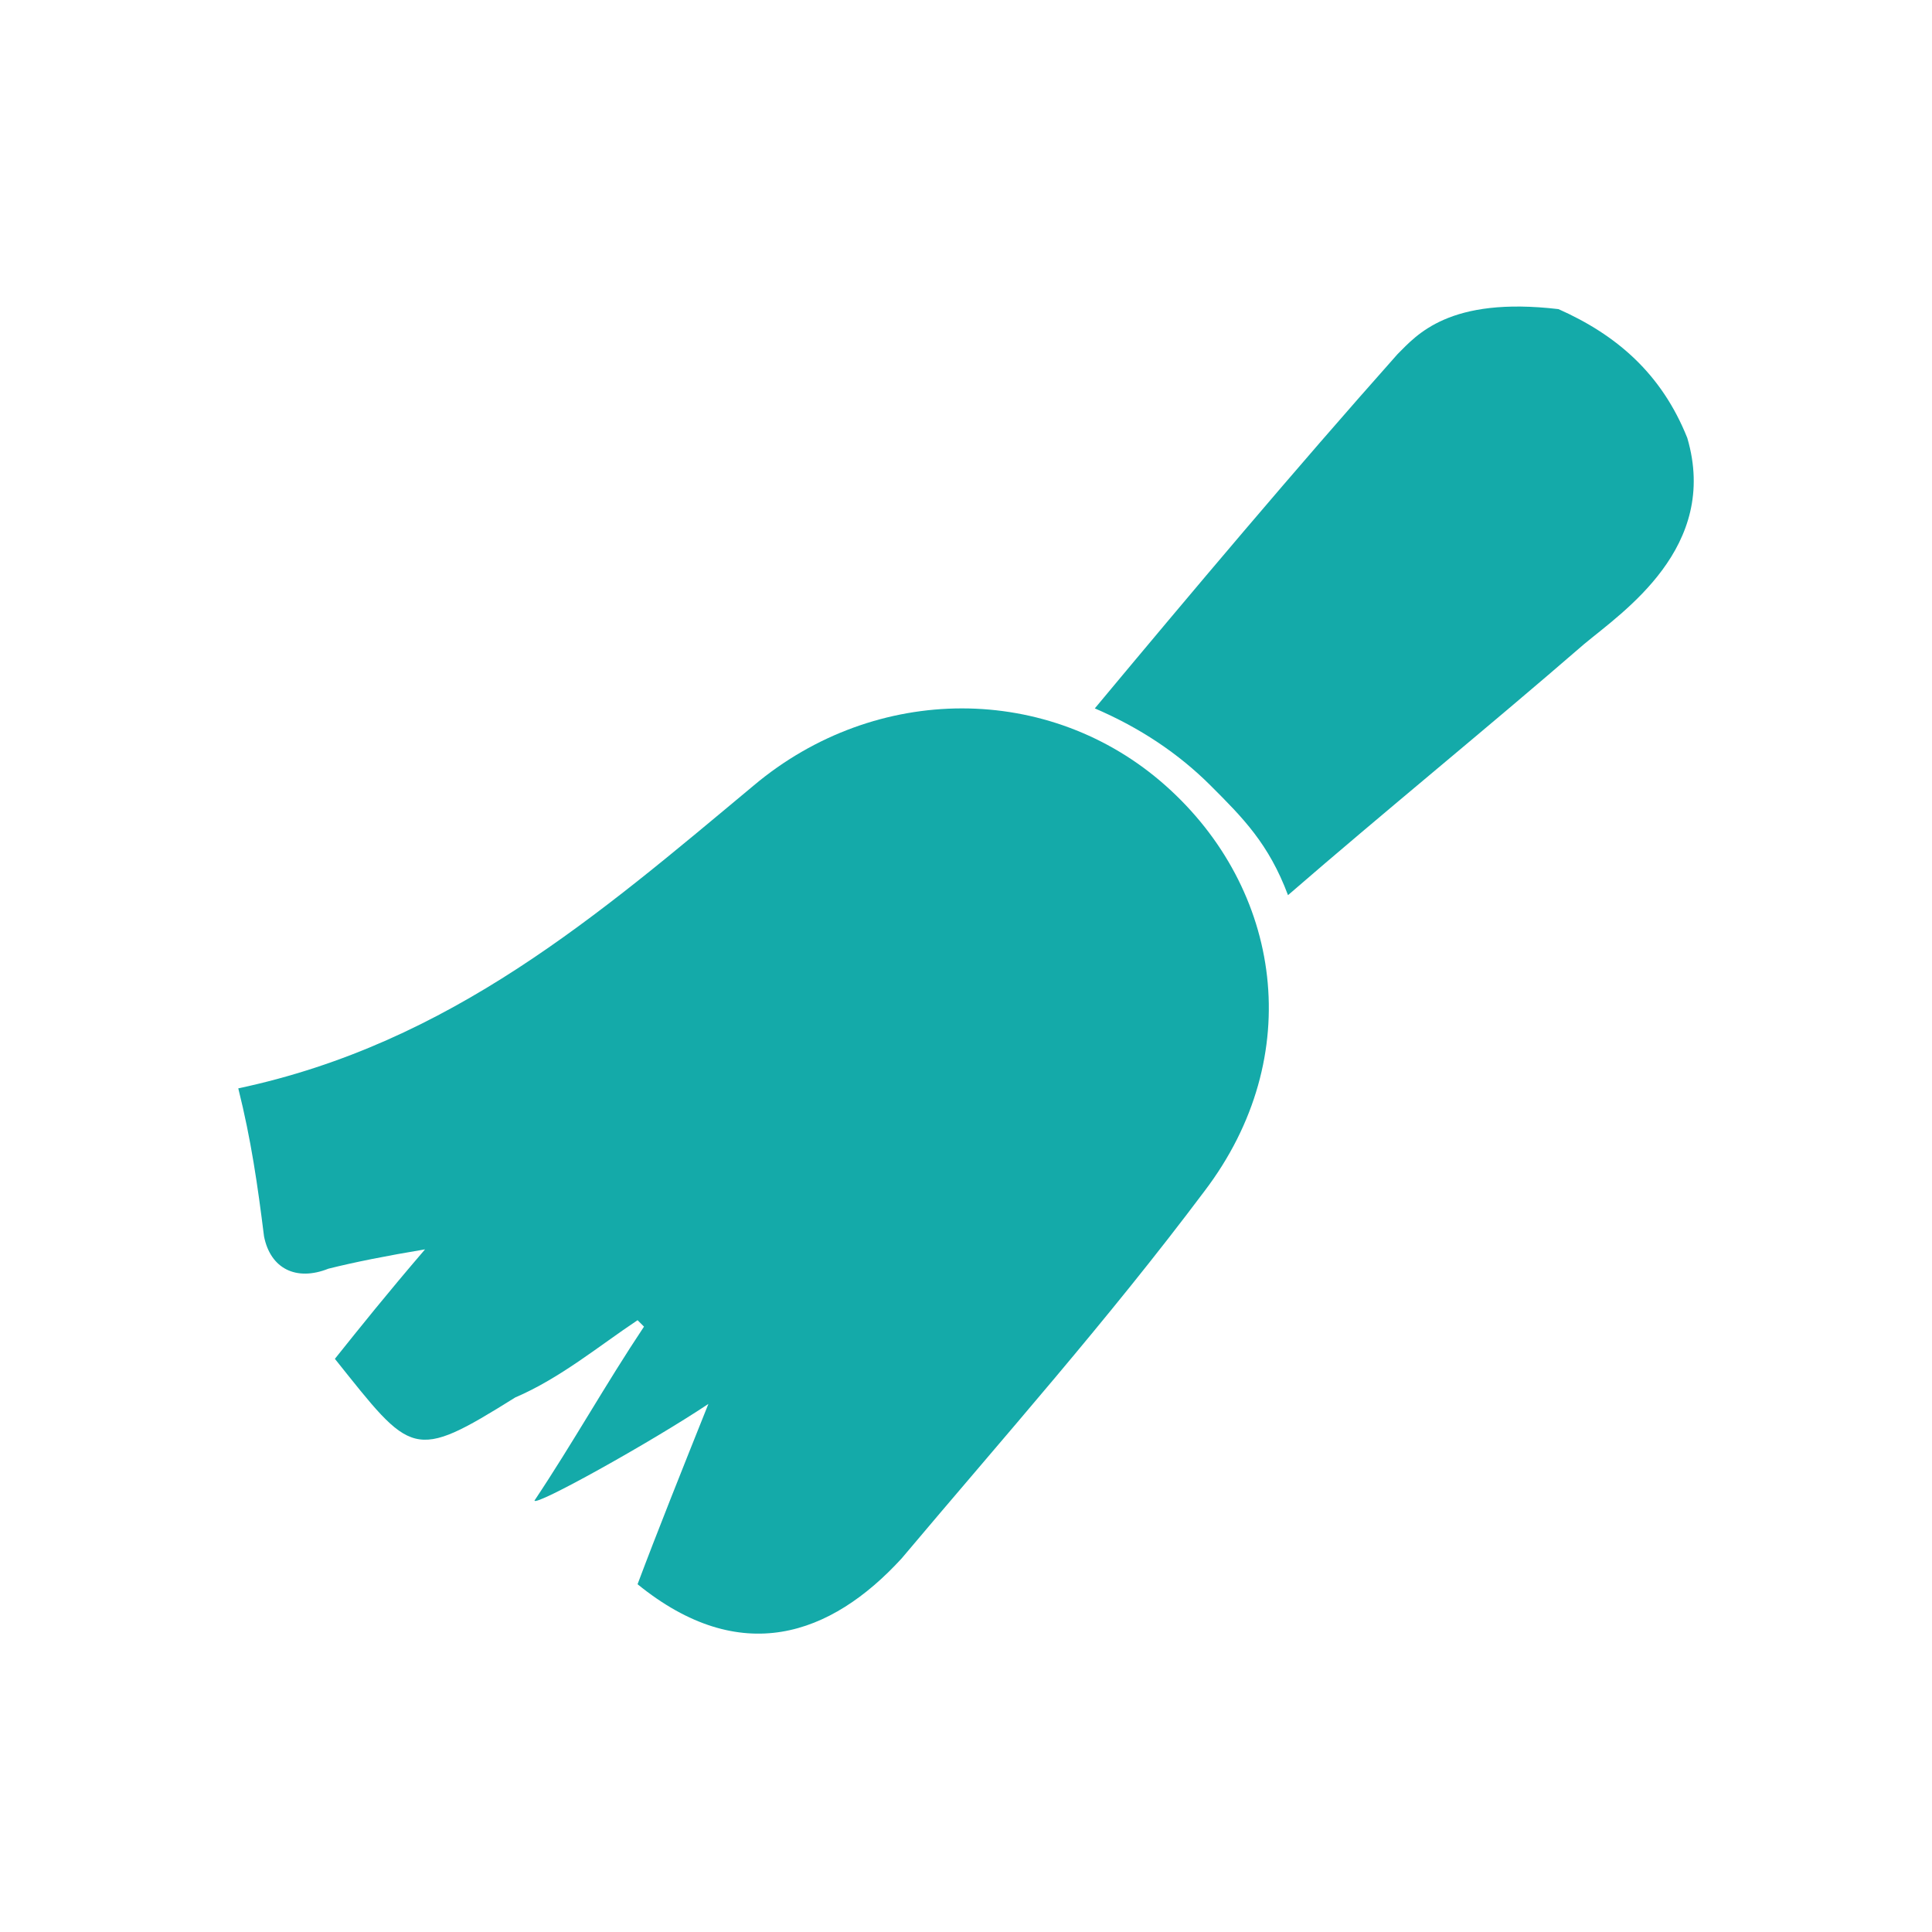 <svg xmlns="http://www.w3.org/2000/svg" xmlns:xlink="http://www.w3.org/1999/xlink" id="Layer_1" x="0px" y="0px" viewBox="0 0 30 30" style="enable-background:new 0 0 30 30;" xml:space="preserve"><style type="text/css"> .st0{fill:#14AAA9;}</style><g> <path class="st0" d="M24.6,10c-1.5,1.3-3.1,2.6-4.6,3.9c-0.3-0.8-0.7-1.2-1.2-1.7c-0.5-0.5-1.1-0.9-1.8-1.2 c1.5-1.8,3.1-3.7,4.7-5.5c0.3-0.3,0.8-0.9,2.5-0.7c0.9,0.4,1.6,1,2,2C26.7,8.5,25.2,9.5,24.6,10z"></path> <path class="st0" d="M3.7,16.9c3.3-0.7,5.6-2.7,8-4.7c1.9-1.6,4.6-1.6,6.4,0c1.8,1.6,2.2,4.2,0.6,6.3c-1.5,2-3.1,3.8-4.7,5.7 c-1.1,1.2-2.5,1.7-4.1,0.4c0.3-0.8,0.7-1.8,1.1-2.8c-0.9,0.6-2.7,1.6-2.7,1.5c0.6-0.9,1.1-1.8,1.7-2.7c0,0-0.1-0.1-0.1-0.1 c-0.6,0.4-1.2,0.9-1.9,1.2c-1.6,1-1.6,0.9-2.8-0.6c0.4-0.5,0.8-1,1.4-1.7c-0.6,0.1-1.1,0.2-1.5,0.3c-0.5,0.2-0.9,0-1-0.5 C4,18.4,3.9,17.7,3.7,16.9z"></path></g></svg>